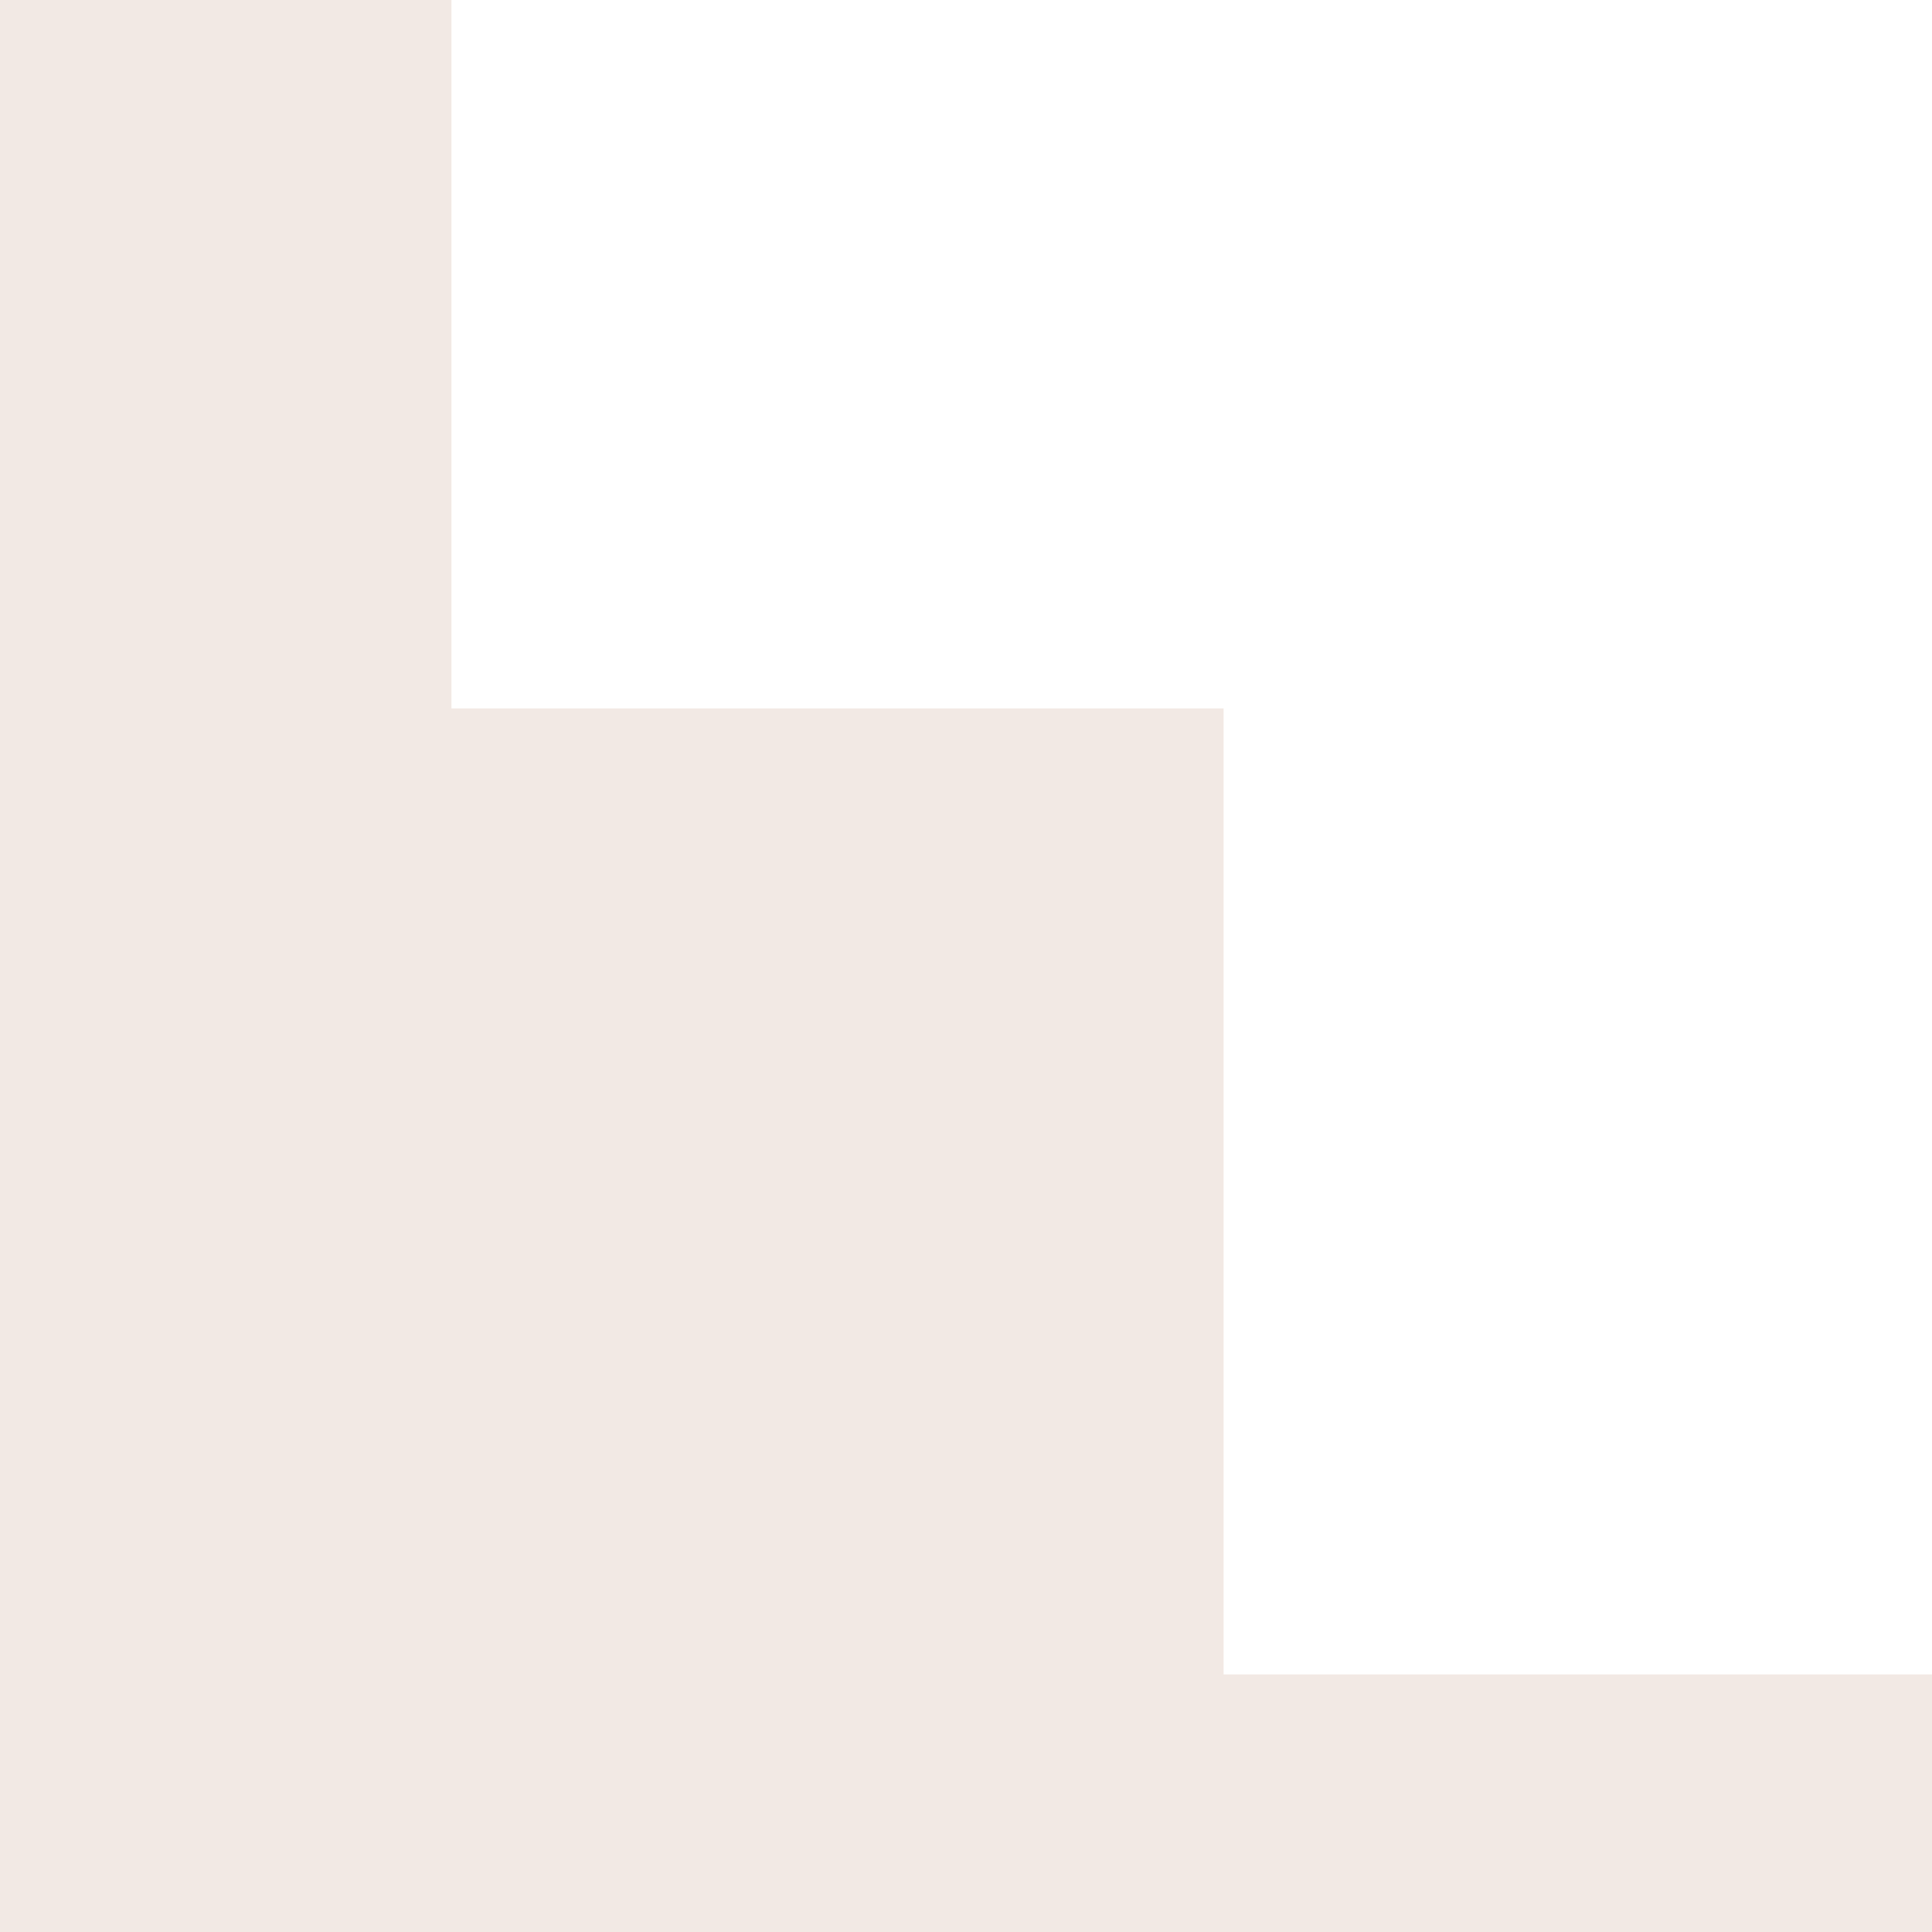 <svg width="30" height="30" viewBox="0 0 30 30" fill="none" xmlns="http://www.w3.org/2000/svg">
<rect x="0" y="0" width="30" height="30" fill="#333333" stroke="none"/>
<rect width="30" height="30" transform="matrix(-1 0 0 1 30 0)" fill="white"/>
<path d="M0 30V0H7.01V11H19V26H30V30H0Z" fill="#F2E9E4"/>
</svg>
